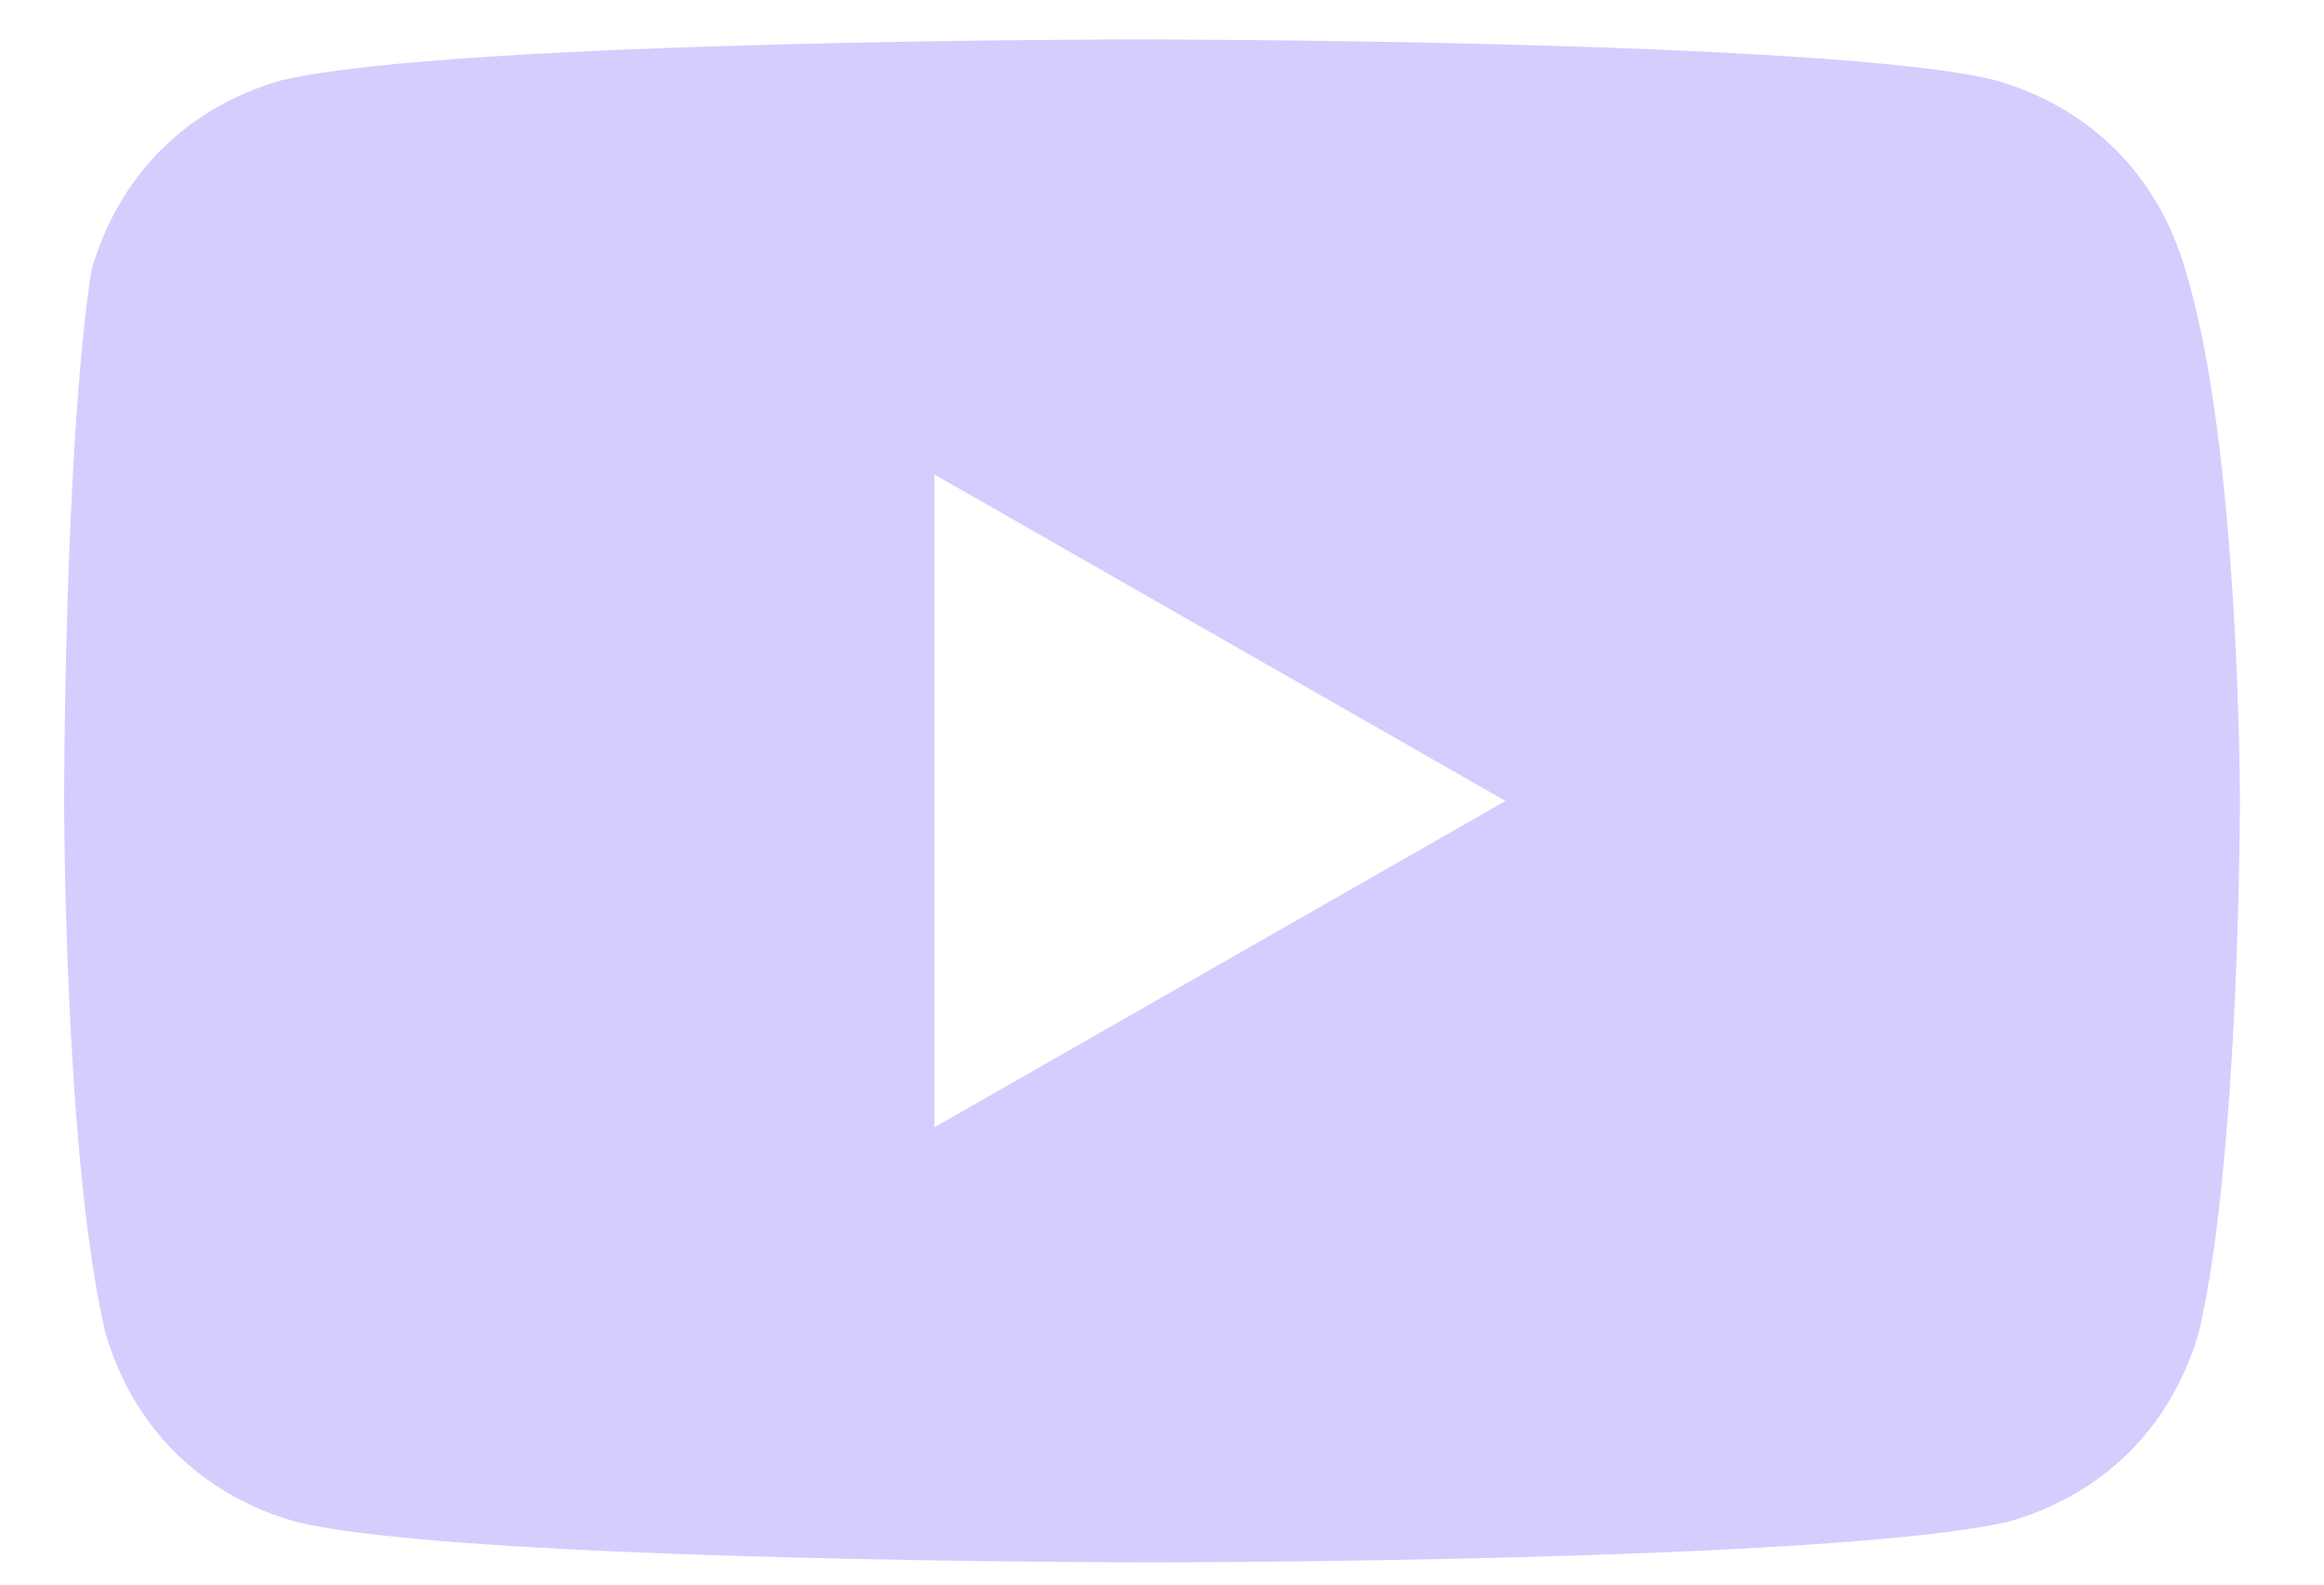 <svg width="22" height="15" viewBox="0 0 22 15" fill="none" xmlns="http://www.w3.org/2000/svg">
<path d="M20.689 2.561C20.431 1.66 19.788 1.017 18.887 0.759C17.342 0.373 10.777 0.373 10.777 0.373C10.777 0.373 4.341 0.373 2.667 0.759C1.766 1.017 1.122 1.66 0.865 2.561C0.607 4.235 0.607 7.582 0.607 7.582C0.607 7.582 0.607 10.929 0.994 12.602C1.251 13.503 1.895 14.147 2.796 14.404C4.341 14.79 10.906 14.79 10.906 14.79C10.906 14.79 17.342 14.79 19.015 14.404C19.916 14.147 20.56 13.503 20.818 12.602C21.204 10.929 21.204 7.582 21.204 7.582C21.204 7.582 21.204 4.235 20.689 2.561ZM8.846 10.671V4.492L14.252 7.582L8.846 10.671Z" fill="#D3CEFE"/>
</svg>
